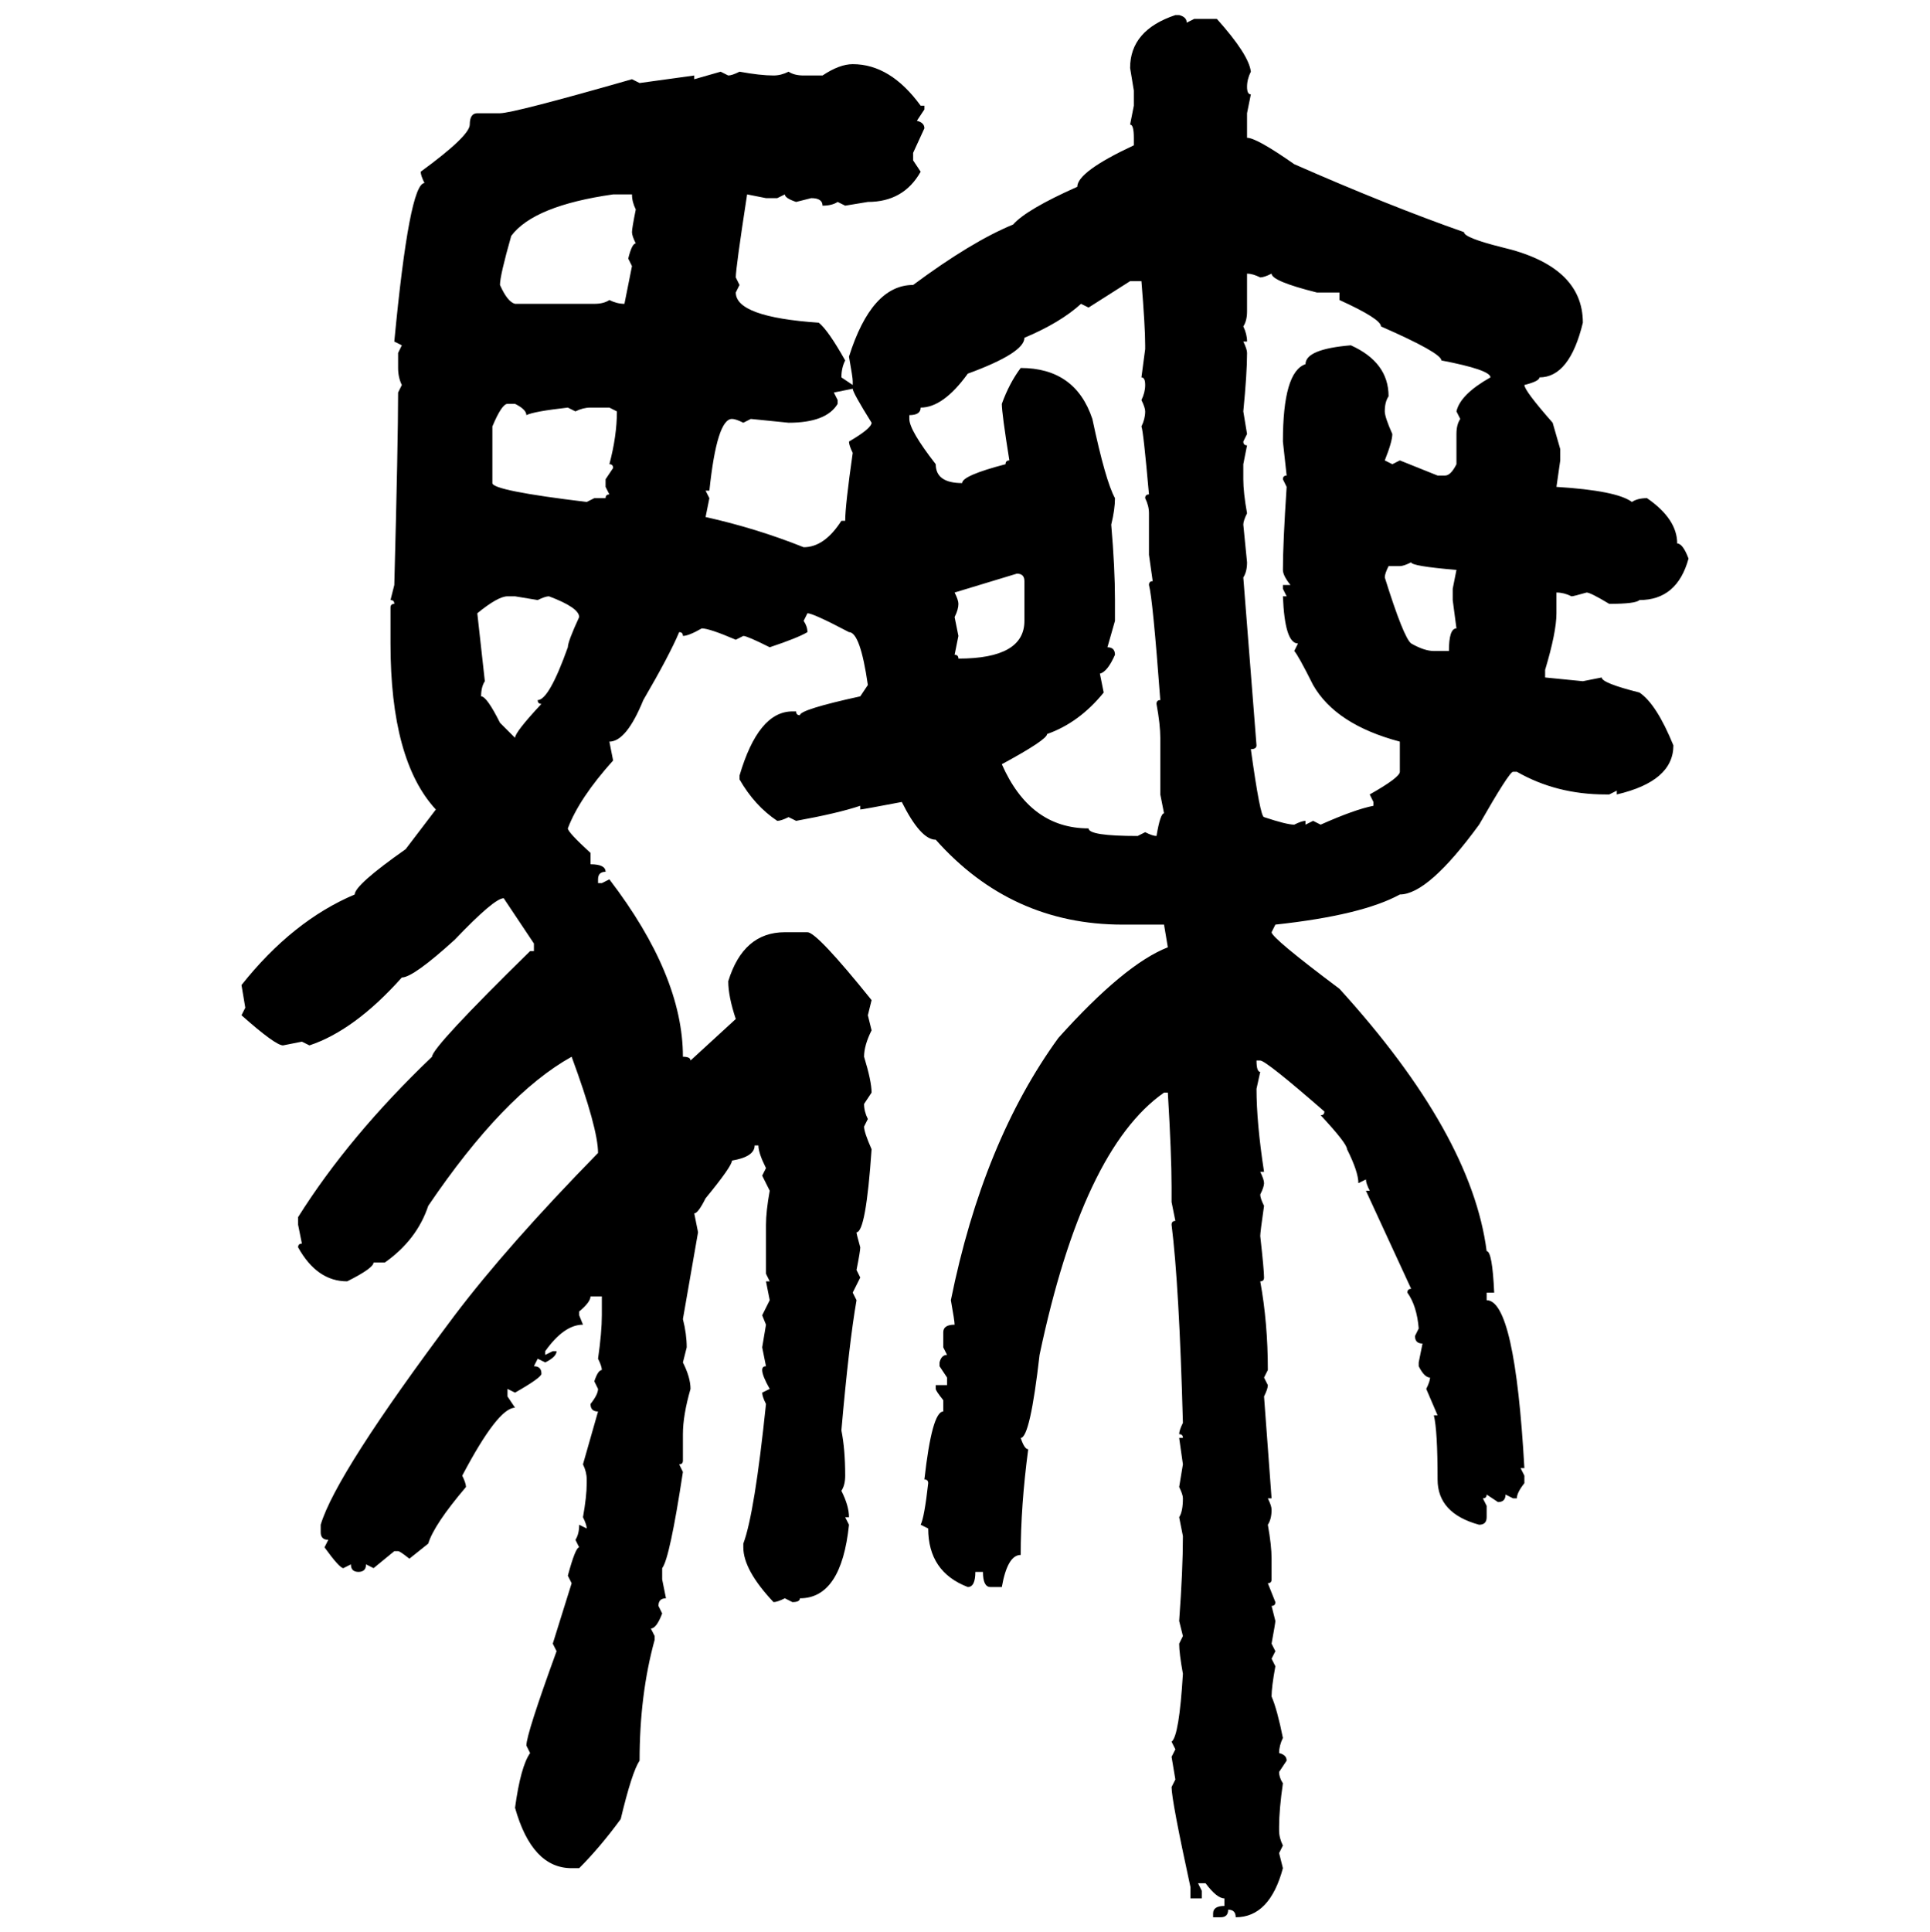 <svg xmlns="http://www.w3.org/2000/svg" xmlns:xlink="http://www.w3.org/1999/xlink" width="299.707" height="300"><path d="M182.52 2.34L182.52 2.34L183.11 2.34Q184.28 2.64 184.28 3.52L184.28 3.52L185.45 2.93L188.96 2.93Q193.95 8.50 194.24 11.13L194.24 11.13Q193.65 12.30 193.65 13.48L193.65 13.48Q193.65 14.65 194.24 14.65L194.24 14.65L193.65 17.58L193.65 21.39Q195.12 21.39 200.98 25.49L200.98 25.49Q215.63 31.93 227.34 36.04L227.34 36.04Q227.34 36.91 233.20 38.38L233.20 38.38Q245.80 41.31 245.80 50.10L245.80 50.10Q243.75 58.59 239.06 58.59L239.06 58.59Q239.06 59.18 236.72 59.77L236.72 59.77Q236.72 60.64 241.11 65.63L241.11 65.63L242.29 69.73L242.29 71.48L241.70 75.59Q251.07 76.17 253.42 77.93L253.42 77.93Q254.30 77.34 255.76 77.34L255.76 77.34Q260.45 80.57 260.45 84.38L260.45 84.38Q261.33 84.38 262.21 86.72L262.21 86.72Q260.45 93.16 254.59 93.16L254.59 93.16Q254.00 93.75 249.90 93.75L249.90 93.75Q246.97 91.99 246.39 91.99L246.39 91.99Q244.34 92.58 244.04 92.58L244.04 92.58Q242.87 91.99 241.70 91.99L241.70 91.99L241.70 95.21Q241.70 98.14 239.94 104.00L239.94 104.00L239.94 105.18L245.80 105.76L248.73 105.18Q248.73 106.05 254.59 107.52L254.59 107.52Q257.23 109.28 259.86 115.72L259.86 115.72Q259.86 121.29 251.07 123.34L251.07 123.34L251.07 122.75L249.90 123.34L249.32 123.34Q241.70 123.34 235.55 119.82L235.55 119.82L234.96 119.82Q234.38 119.82 229.69 128.03L229.69 128.03Q221.78 138.87 217.38 138.87L217.38 138.87Q211.52 142.09 198.05 143.55L198.05 143.55L197.46 144.73Q197.46 145.61 208.01 153.52L208.01 153.52Q228.52 176.07 230.86 194.24L230.86 194.24Q231.74 194.24 232.03 200.68L232.03 200.68L230.86 200.68L230.86 201.86Q235.25 201.86 236.72 227.93L236.72 227.93L236.13 227.93L236.72 229.10L236.72 230.27Q235.55 231.74 235.55 232.62L235.55 232.62L234.96 232.62L233.79 232.03Q233.79 233.20 232.62 233.20L232.62 233.20L230.86 232.03Q230.86 232.62 230.27 232.62L230.27 232.62L230.86 233.79L230.86 235.55Q230.86 236.72 229.69 236.72L229.69 236.72Q223.24 234.96 223.24 229.69L223.24 229.69Q223.24 222.07 222.66 219.73L222.66 219.73L223.24 219.73L221.48 215.63Q222.07 214.45 222.07 213.87L222.07 213.87Q221.19 213.87 220.31 212.11L220.31 212.11L220.31 211.52L220.90 208.59Q219.73 208.59 219.73 207.42L219.73 207.42L220.31 206.25Q220.02 202.73 218.55 200.68L218.55 200.68Q218.55 200.10 219.14 200.10L219.14 200.10L212.11 184.86L212.70 184.86Q212.11 183.69 212.11 183.11L212.11 183.11L210.94 183.69Q210.94 181.93 209.18 178.42L209.18 178.42Q209.18 177.54 205.08 173.14L205.08 173.14Q205.66 173.14 205.66 172.56L205.66 172.56Q196.58 164.65 195.70 164.65L195.70 164.65L195.12 164.65Q195.12 166.41 195.70 166.41L195.70 166.41L195.12 169.04Q195.12 174.32 196.29 181.93L196.29 181.93L195.70 181.93Q196.29 183.11 196.29 183.69L196.29 183.69Q196.29 184.28 195.70 185.45L195.70 185.45Q195.70 186.04 196.29 187.21L196.29 187.21Q195.70 191.31 195.70 191.89L195.70 191.89Q196.29 197.17 196.29 198.34L196.29 198.34Q196.29 198.93 195.70 198.93L195.70 198.93Q196.88 205.37 196.88 212.70L196.88 212.70L196.29 213.87L196.88 215.04Q196.88 215.63 196.29 216.80L196.29 216.80L197.46 232.62L196.88 232.62Q197.46 233.79 197.46 234.38L197.46 234.38Q197.46 235.84 196.88 236.72L196.88 236.72Q197.46 239.94 197.46 241.99L197.46 241.99L197.46 245.21Q197.46 245.80 196.88 245.80L196.88 245.80L198.05 248.73Q198.05 249.32 197.46 249.32L197.46 249.32L198.05 251.66Q198.05 251.95 197.46 255.18L197.46 255.18L198.05 256.35L197.46 257.52L198.05 258.69Q197.46 261.91 197.46 263.38L197.46 263.38Q198.34 265.43 199.22 269.82L199.22 269.82Q198.63 271.00 198.63 272.17L198.63 272.17Q199.80 272.46 199.80 273.34L199.80 273.34L198.63 275.10Q198.63 275.98 199.22 276.86L199.22 276.86Q198.63 280.96 198.63 283.59L198.63 283.59L198.63 284.18Q198.63 285.35 199.22 286.52L199.22 286.52L198.63 287.70L199.22 290.04Q197.17 297.66 191.89 297.66L191.89 297.66Q191.89 296.48 190.72 296.48L190.72 296.48Q190.72 297.66 189.55 297.66L189.55 297.66L188.38 297.66L188.38 297.07Q188.38 295.90 190.14 295.90L190.14 295.90L190.14 294.73Q188.96 294.73 187.21 292.38L187.21 292.38L186.04 292.38L186.62 293.55L186.62 294.73L184.86 294.73L184.86 292.97Q181.93 279.49 181.93 277.44L181.93 277.44L182.52 276.27L181.93 272.75L182.52 271.58L181.93 270.41Q183.11 269.53 183.69 259.86L183.69 259.86Q183.11 256.64 183.11 255.18L183.11 255.18L183.69 254.00L183.11 251.66Q183.69 243.75 183.69 238.48L183.69 238.48L183.11 235.55Q183.69 234.67 183.69 232.62L183.69 232.62Q183.69 232.03 183.11 230.86L183.11 230.86L183.69 227.34L183.11 223.24L183.69 223.24Q183.69 222.66 183.11 222.66L183.11 222.66Q183.11 222.07 183.69 220.90L183.69 220.90Q183.11 199.51 181.93 190.14L181.93 190.14Q181.93 189.55 182.52 189.55L182.52 189.55L181.93 186.62L181.93 184.28Q181.93 179.30 181.35 169.63L181.35 169.63L180.76 169.63Q168.16 178.42 161.43 210.35L161.43 210.35Q159.96 223.24 158.50 223.24L158.50 223.24Q159.08 225 159.67 225L159.67 225Q158.50 233.79 158.50 241.41L158.50 241.41Q156.45 241.41 155.57 246.39L155.57 246.39L153.81 246.39Q152.64 246.39 152.64 244.04L152.64 244.04L151.46 244.04Q151.46 246.39 150.29 246.39L150.29 246.39Q144.14 244.04 144.14 237.30L144.14 237.30L142.97 236.72Q143.55 235.55 144.14 230.27L144.14 230.27Q144.14 229.69 143.55 229.69L143.55 229.69Q144.73 219.14 146.48 219.14L146.48 219.14L146.48 217.38Q145.31 215.92 145.31 215.63L145.31 215.63L145.31 215.04L147.07 215.04L147.07 213.87L145.90 212.11L145.90 211.52Q146.19 210.35 147.07 210.35L147.07 210.35L146.48 209.18L146.48 206.84Q146.48 205.66 148.24 205.66L148.24 205.66Q148.24 205.08 147.66 201.86L147.66 201.86Q152.64 177.25 164.36 161.13L164.36 161.13Q174.61 149.71 181.35 147.07L181.35 147.07L180.76 143.55L174.32 143.55Q157.03 143.55 145.31 130.37L145.31 130.37Q142.97 130.37 140.04 124.51L140.04 124.51Q133.89 125.68 133.59 125.68L133.59 125.68L133.59 125.10Q130.08 126.27 123.63 127.44L123.63 127.44L122.46 126.86Q121.29 127.44 120.70 127.44L120.70 127.44Q117.19 125.10 114.84 121.00L114.84 121.00L114.84 120.41Q117.77 110.45 123.05 110.45L123.05 110.45L123.63 110.45Q123.63 111.04 124.22 111.04L124.22 111.04Q124.22 110.16 133.59 108.11L133.59 108.11L134.77 106.35Q133.59 98.14 131.84 98.14L131.84 98.14Q126.27 95.21 125.39 95.21L125.39 95.21L124.80 96.39Q125.39 97.27 125.39 98.14L125.39 98.14Q123.93 99.02 119.53 100.49L119.53 100.49Q116.02 98.73 115.43 98.73L115.43 98.73L114.26 99.32Q110.16 97.56 108.98 97.56L108.98 97.56Q106.93 98.73 106.05 98.73L106.05 98.73Q106.05 98.14 105.47 98.14L105.47 98.14Q104.00 101.66 99.90 108.69L99.90 108.69Q97.27 115.14 94.63 115.14L94.63 115.14L95.21 118.07Q89.94 123.93 88.18 128.61L88.18 128.61Q88.18 129.20 91.70 132.42L91.70 132.42L91.70 134.18Q94.04 134.18 94.04 135.35L94.04 135.35Q92.87 135.35 92.87 136.52L92.87 136.52L92.87 137.11L93.46 137.11L94.63 136.52Q106.05 151.46 106.05 164.06L106.05 164.06Q107.23 164.06 107.23 164.65L107.23 164.65L114.26 158.20Q113.09 154.69 113.09 152.34L113.09 152.34Q115.43 144.73 121.88 144.73L121.88 144.73L125.39 144.73Q126.86 144.73 135.35 155.27L135.35 155.27L134.77 157.62L135.35 159.96Q134.18 162.30 134.18 164.06L134.18 164.06Q135.35 167.87 135.35 169.63L135.35 169.63L134.18 171.39Q134.18 172.56 134.77 173.73L134.77 173.73L134.18 174.90Q134.18 175.78 135.35 178.42L135.35 178.42Q134.47 191.31 133.01 191.31L133.01 191.31Q133.01 191.60 133.59 193.65L133.59 193.65Q133.59 194.24 133.01 197.17L133.01 197.17L133.59 198.34L132.42 200.68L133.01 201.86Q131.84 208.59 130.66 222.07L130.66 222.07Q131.25 225 131.25 229.10L131.25 229.10Q131.25 230.57 130.66 231.45L130.66 231.45Q131.84 233.79 131.84 235.55L131.84 235.55L131.25 235.55L131.84 236.72Q130.66 248.14 124.22 248.14L124.22 248.14Q124.22 248.73 123.05 248.73L123.05 248.73L121.88 248.14Q120.70 248.73 120.12 248.73L120.12 248.73Q115.43 243.75 115.43 240.23L115.43 240.23L115.43 239.65Q117.19 234.96 118.95 217.97L118.95 217.97Q118.36 216.80 118.36 216.21L118.36 216.21L119.53 215.63Q118.36 213.57 118.36 212.70L118.36 212.70Q118.36 212.11 118.95 212.11L118.95 212.11L118.36 209.18L118.95 205.66L118.36 204.20L119.53 201.86L118.95 198.93L119.53 198.93L118.95 197.75L118.95 190.14Q118.95 188.09 119.53 184.86L119.53 184.86L118.36 182.52L118.95 181.35Q117.77 179.00 117.77 177.83L117.77 177.83L117.19 177.83Q117.19 179.59 113.67 180.18L113.67 180.18Q113.67 181.05 109.57 186.04L109.57 186.04Q108.40 188.38 107.81 188.38L107.81 188.38L108.40 191.31L106.05 204.79Q106.64 207.13 106.64 209.18L106.64 209.18L106.05 211.52Q107.23 213.87 107.23 215.63L107.23 215.63Q106.05 219.73 106.05 222.66L106.05 222.66L106.05 226.76Q106.05 227.34 105.47 227.34L105.47 227.34L106.05 228.52Q104.00 241.99 102.83 243.46L102.83 243.46L102.83 245.21L103.42 248.14Q102.25 248.14 102.25 249.32L102.25 249.32L102.83 250.49Q101.95 252.83 101.07 252.83L101.07 252.83L101.66 254.00L101.66 254.59Q99.32 263.09 99.32 273.34L99.32 273.34Q98.14 275.10 96.39 282.42L96.39 282.42Q93.16 286.82 89.94 290.04L89.94 290.04L88.77 290.04Q82.62 290.04 79.98 280.66L79.98 280.66Q80.86 274.22 82.32 272.17L82.32 272.17L81.74 271.00Q81.74 269.24 86.43 256.35L86.43 256.35L85.84 255.18L88.77 245.80L88.18 244.63Q89.36 240.23 89.94 240.23L89.94 240.23L89.36 239.06Q89.94 238.18 89.94 236.72L89.94 236.72L91.11 237.30Q91.11 236.72 90.53 235.55L90.53 235.55Q91.11 232.32 91.11 230.27L91.11 230.27L91.11 229.69Q91.11 228.52 90.53 227.34L90.53 227.34L92.87 219.14Q91.70 219.14 91.70 217.97L91.70 217.97Q92.87 216.50 92.87 215.63L92.87 215.63L92.29 214.45Q92.87 212.70 93.46 212.70L93.46 212.70Q93.46 212.11 92.87 210.94L92.87 210.94Q93.46 206.84 93.46 204.20L93.46 204.20L93.46 201.27L91.70 201.27Q91.70 202.15 89.94 203.61L89.94 203.61L89.94 204.20L90.53 205.66Q87.60 205.66 84.67 209.77L84.67 209.77L84.67 210.35L85.84 209.77L86.43 209.77Q86.43 210.64 84.67 211.52L84.67 211.52L83.50 210.94L82.91 212.11Q84.08 212.11 84.08 213.28L84.08 213.28Q84.08 213.87 79.98 216.21L79.98 216.21L78.81 215.63L78.81 216.80L79.98 218.55Q77.34 218.55 71.78 229.10L71.78 229.10Q72.36 230.27 72.36 230.86L72.36 230.86Q67.38 236.72 66.50 239.65L66.50 239.65L63.57 241.99Q62.11 240.82 61.82 240.82L61.82 240.82L61.23 240.82L58.01 243.46L56.84 242.87Q56.84 244.04 55.66 244.04L55.66 244.04Q54.49 244.04 54.49 242.87L54.49 242.87L53.32 243.46Q52.73 243.46 50.39 240.23L50.39 240.23L50.98 239.06Q49.80 239.06 49.80 237.89L49.80 237.89L49.80 236.72Q52.15 228.81 70.61 204.20L70.61 204.20Q78.81 193.36 92.87 179.00L92.87 179.00Q92.87 175.20 88.77 164.06L88.77 164.06Q78.22 169.92 66.50 187.21L66.50 187.21Q64.75 192.48 59.77 196.00L59.77 196.00L58.01 196.00Q58.01 196.88 53.91 198.93L53.91 198.93Q49.22 198.93 46.29 193.65L46.29 193.65Q46.29 193.07 46.88 193.07L46.88 193.07L46.29 190.14L46.29 188.96Q54.20 176.37 67.09 164.06L67.09 164.06Q67.09 162.60 82.32 147.66L82.32 147.66L82.91 147.66L82.91 146.48L78.22 139.45Q76.76 139.45 70.61 145.90L70.61 145.90Q64.16 151.76 62.40 151.76L62.40 151.76Q55.08 159.96 48.05 162.30L48.05 162.30L46.88 161.72L43.95 162.30Q42.77 162.30 37.50 157.62L37.50 157.62L38.09 156.45L37.50 152.93Q45.41 142.97 55.08 138.87L55.08 138.87Q55.08 137.40 62.99 131.84L62.99 131.84L67.68 125.68Q60.64 118.07 60.64 99.90L60.64 99.90L60.64 94.34Q60.64 93.75 61.23 93.75L61.23 93.75Q61.23 93.16 60.64 93.16L60.64 93.16L61.23 90.82Q61.82 68.55 61.82 60.94L61.82 60.94L62.40 59.77Q61.82 58.59 61.82 57.13L61.82 57.13L61.82 54.79L62.40 53.61L61.23 53.03Q63.57 28.42 65.92 28.42L65.92 28.42Q65.33 27.25 65.33 26.66L65.33 26.66Q72.95 21.09 72.95 19.34L72.95 19.34Q72.95 17.58 74.12 17.58L74.12 17.58L77.64 17.58Q79.69 17.58 98.14 12.30L98.14 12.30L99.32 12.89L107.81 11.72L107.81 12.30L111.91 11.13L113.09 11.72Q113.67 11.72 114.84 11.13L114.84 11.13Q118.07 11.72 120.12 11.72L120.12 11.72Q121.29 11.72 122.46 11.13L122.46 11.13Q123.34 11.72 124.80 11.72L124.80 11.72L127.73 11.72Q130.37 9.96 132.42 9.96L132.42 9.96Q138.28 9.96 142.97 16.41L142.97 16.41L143.55 16.41L143.55 16.99L142.38 18.75Q143.55 19.04 143.55 19.92L143.55 19.92L141.80 23.73L141.80 24.90L142.97 26.66Q140.33 31.35 134.77 31.35L134.77 31.35L131.25 31.93L130.08 31.35Q129.20 31.93 127.73 31.93L127.73 31.93Q127.73 30.76 125.98 30.76L125.98 30.76L123.63 31.35Q121.88 30.76 121.88 30.18L121.88 30.18L120.70 30.76L118.95 30.76L116.02 30.18Q114.26 41.60 114.26 43.07L114.26 43.07L114.84 44.24L114.26 45.41Q114.26 49.22 127.15 50.10L127.15 50.10Q128.61 51.27 131.25 55.96L131.25 55.96Q130.66 57.13 130.66 58.59L130.66 58.59L132.42 59.77L132.42 59.18Q132.42 58.59 131.84 55.37L131.84 55.37Q135.35 44.24 141.80 44.24L141.80 44.24Q150.88 37.50 157.32 34.86L157.32 34.86Q159.38 32.52 167.29 29.00L167.29 29.00Q167.29 26.66 176.07 22.56L176.07 22.56L176.07 21.39Q176.07 19.34 175.49 19.34L175.49 19.34L176.07 16.41L176.07 14.06L175.49 10.55Q175.49 4.69 182.52 2.34ZM77.64 44.24L77.64 44.24Q78.81 46.88 79.98 47.17L79.98 47.17L92.29 47.17Q93.75 47.17 94.63 46.58L94.63 46.58Q95.80 47.17 96.97 47.17L96.97 47.17L98.14 41.31L97.56 40.14Q98.14 37.79 98.73 37.79L98.73 37.79Q98.14 36.62 98.14 36.04L98.14 36.04Q98.14 35.45 98.73 32.52L98.73 32.52Q98.14 31.35 98.14 30.18L98.14 30.18L95.21 30.18Q82.91 31.93 79.39 36.62L79.39 36.62Q77.64 42.77 77.64 44.24ZM193.65 42.48L193.65 42.48L193.65 48.34Q193.65 49.80 193.07 50.68L193.07 50.68Q193.65 51.86 193.65 53.03L193.65 53.03L193.07 53.03Q193.65 54.20 193.65 54.79L193.65 54.79Q193.65 58.01 193.07 63.87L193.07 63.87L193.65 67.38L193.07 68.55Q193.07 69.14 193.65 69.14L193.65 69.14L193.07 72.07L193.07 74.41Q193.07 76.46 193.65 79.69L193.65 79.69Q193.07 80.86 193.07 81.45L193.07 81.45L193.65 87.30Q193.65 88.77 193.07 89.65L193.07 89.65L195.12 115.72Q195.12 116.31 194.24 116.31L194.24 116.31Q195.70 126.86 196.29 126.86L196.29 126.86Q199.80 128.03 200.98 128.03L200.98 128.03Q202.15 127.44 202.73 127.44L202.73 127.44L202.73 128.03L203.91 127.44L205.08 128.03Q210.35 125.68 213.28 125.10L213.28 125.10L213.28 124.51L212.70 123.34Q217.38 120.70 217.38 119.82L217.38 119.82L217.38 115.14Q207.42 112.50 203.91 106.35L203.91 106.35Q201.56 101.66 200.98 101.07L200.98 101.07L201.56 99.90Q199.51 99.90 199.22 92.58L199.22 92.58L199.80 92.58L199.22 91.41L199.22 90.82L200.39 90.82Q199.22 89.36 199.22 88.48L199.22 88.48Q199.22 84.38 199.80 75.59L199.80 75.59L199.22 74.41Q199.22 73.83 199.80 73.83L199.80 73.83L199.22 68.55Q199.22 57.71 202.73 56.54L202.73 56.54Q202.73 54.20 209.77 53.61L209.77 53.61Q215.63 56.25 215.63 61.52L215.63 61.52Q215.04 62.40 215.04 63.87L215.04 63.87Q215.04 64.75 216.21 67.38L216.21 67.38Q216.21 68.55 215.04 71.48L215.04 71.48L216.21 72.07L217.38 71.48L223.24 73.83L224.41 73.83Q225.29 73.83 226.17 72.07L226.17 72.07L226.17 67.38Q226.17 65.92 226.76 65.04L226.76 65.04L226.17 63.87Q226.76 61.23 231.45 58.59L231.45 58.59Q231.45 57.42 223.83 55.96L223.83 55.96Q223.83 54.79 214.45 50.68L214.45 50.68Q214.45 49.51 208.01 46.58L208.01 46.58L208.01 45.41L204.49 45.41Q197.46 43.65 197.46 42.48L197.46 42.48Q196.29 43.07 195.70 43.07L195.70 43.07Q194.53 42.48 193.65 42.48ZM175.49 43.65L169.04 47.75L167.87 47.17Q164.65 50.10 159.08 52.44L159.08 52.44Q159.08 54.79 150.29 58.01L150.29 58.01Q146.48 63.28 142.97 63.28L142.97 63.28Q142.97 64.45 141.21 64.45L141.21 64.45L141.21 65.04Q141.21 66.80 145.31 72.07L145.31 72.07Q145.31 75 149.41 75L149.41 75Q149.41 73.83 156.15 72.07L156.15 72.07Q156.15 71.48 156.74 71.48L156.74 71.48Q155.57 64.16 155.57 62.70L155.57 62.70Q156.74 59.47 158.50 57.13L158.50 57.13Q166.99 57.13 169.63 65.04L169.63 65.04Q171.68 74.71 173.14 77.34L173.14 77.34Q173.14 79.10 172.56 81.45L172.56 81.45Q173.14 88.18 173.14 93.16L173.14 93.16L173.14 96.39L171.97 100.49Q173.14 100.49 173.14 101.66L173.14 101.66Q171.97 104.30 170.80 104.59L170.80 104.59L171.39 107.52Q167.58 112.21 162.60 113.96L162.60 113.96Q162.60 114.84 155.57 118.65L155.57 118.65Q159.96 128.61 169.04 128.61L169.04 128.61Q169.04 129.79 176.66 129.79L176.66 129.79L177.83 129.20Q179.00 129.79 179.59 129.79L179.59 129.79Q180.18 126.27 180.76 126.27L180.76 126.27L180.18 123.34L180.18 114.55Q180.18 112.50 179.59 109.28L179.59 109.28Q179.59 108.69 180.18 108.69L180.18 108.69Q179.00 92.87 178.42 90.82L178.42 90.82Q178.42 90.23 179.00 90.23L179.00 90.23L178.42 86.13L178.42 79.69Q178.42 78.52 177.83 77.34L177.83 77.34Q177.83 76.76 178.42 76.76L178.42 76.76Q177.54 66.80 177.25 66.21L177.25 66.21Q177.83 65.04 177.83 63.87L177.83 63.87Q177.83 63.28 177.25 62.11L177.25 62.11Q177.83 60.94 177.83 59.77L177.83 59.77Q177.83 58.59 177.25 58.59L177.25 58.59L177.83 54.20L177.83 53.61Q177.83 50.68 177.25 43.65L177.25 43.65L175.49 43.65ZM132.42 60.35L129.49 60.94L130.08 62.11L130.08 62.70Q128.32 65.63 122.46 65.63L122.46 65.63L116.60 65.04L115.43 65.63Q114.26 65.04 113.67 65.04L113.67 65.04Q111.33 65.04 110.16 76.17L110.16 76.17L109.57 76.17L110.16 77.34L109.57 80.27Q117.48 82.03 124.80 84.96L124.80 84.96Q128.03 84.96 130.66 80.86L130.66 80.86L131.25 80.86Q131.25 78.52 132.42 70.31L132.42 70.31Q131.84 69.14 131.84 68.55L131.84 68.55Q135.35 66.50 135.35 65.63L135.35 65.63Q132.42 60.94 132.42 60.35L132.42 60.35ZM76.46 66.21L76.46 66.21L76.46 75Q76.46 76.17 91.11 77.93L91.11 77.93L92.29 77.34L94.04 77.34Q94.04 76.76 94.63 76.76L94.63 76.76L94.04 75.59L94.04 74.41L95.21 72.66Q95.21 72.07 94.63 72.07L94.63 72.07Q95.80 67.68 95.80 63.87L95.80 63.87L94.63 63.28L91.70 63.28Q90.53 63.28 89.36 63.87L89.36 63.87L88.18 63.28Q82.91 63.87 81.74 64.45L81.74 64.45Q81.74 63.57 79.98 62.70L79.98 62.70L78.81 62.70Q77.93 62.70 76.46 66.21ZM217.38 87.89L215.63 87.89Q215.04 89.06 215.04 89.65L215.04 89.65Q217.97 99.02 219.14 99.90L219.14 99.90Q221.19 101.07 222.66 101.07L222.66 101.07L225 101.07Q225 97.56 226.17 97.56L226.17 97.56L225.59 93.16L225.59 91.41L226.17 88.48Q219.14 87.89 219.14 87.30L219.14 87.30Q217.97 87.89 217.38 87.89L217.38 87.89ZM157.91 89.06L148.24 91.99Q148.83 93.16 148.83 93.75L148.83 93.75Q148.83 94.63 148.24 95.80L148.24 95.80L148.83 98.73L148.24 101.66Q148.83 101.66 148.83 102.25L148.83 102.25Q159.08 102.25 159.08 96.39L159.08 96.39L159.08 90.23Q159.08 89.06 157.91 89.06L157.91 89.06ZM74.12 95.21L74.12 95.21L75.29 105.76Q74.71 106.64 74.71 108.11L74.71 108.11Q75.59 108.11 77.64 112.21L77.64 112.21L79.98 114.55Q79.98 113.67 84.08 109.28L84.08 109.28Q83.50 109.28 83.50 108.69L83.50 108.69Q85.25 108.69 88.18 100.49L88.18 100.49Q88.18 99.61 89.94 95.80L89.94 95.80Q89.94 94.34 85.25 92.58L85.25 92.58Q84.67 92.58 83.50 93.16L83.50 93.16L79.98 92.58L78.81 92.58Q77.34 92.58 74.12 95.21Z"/></svg>